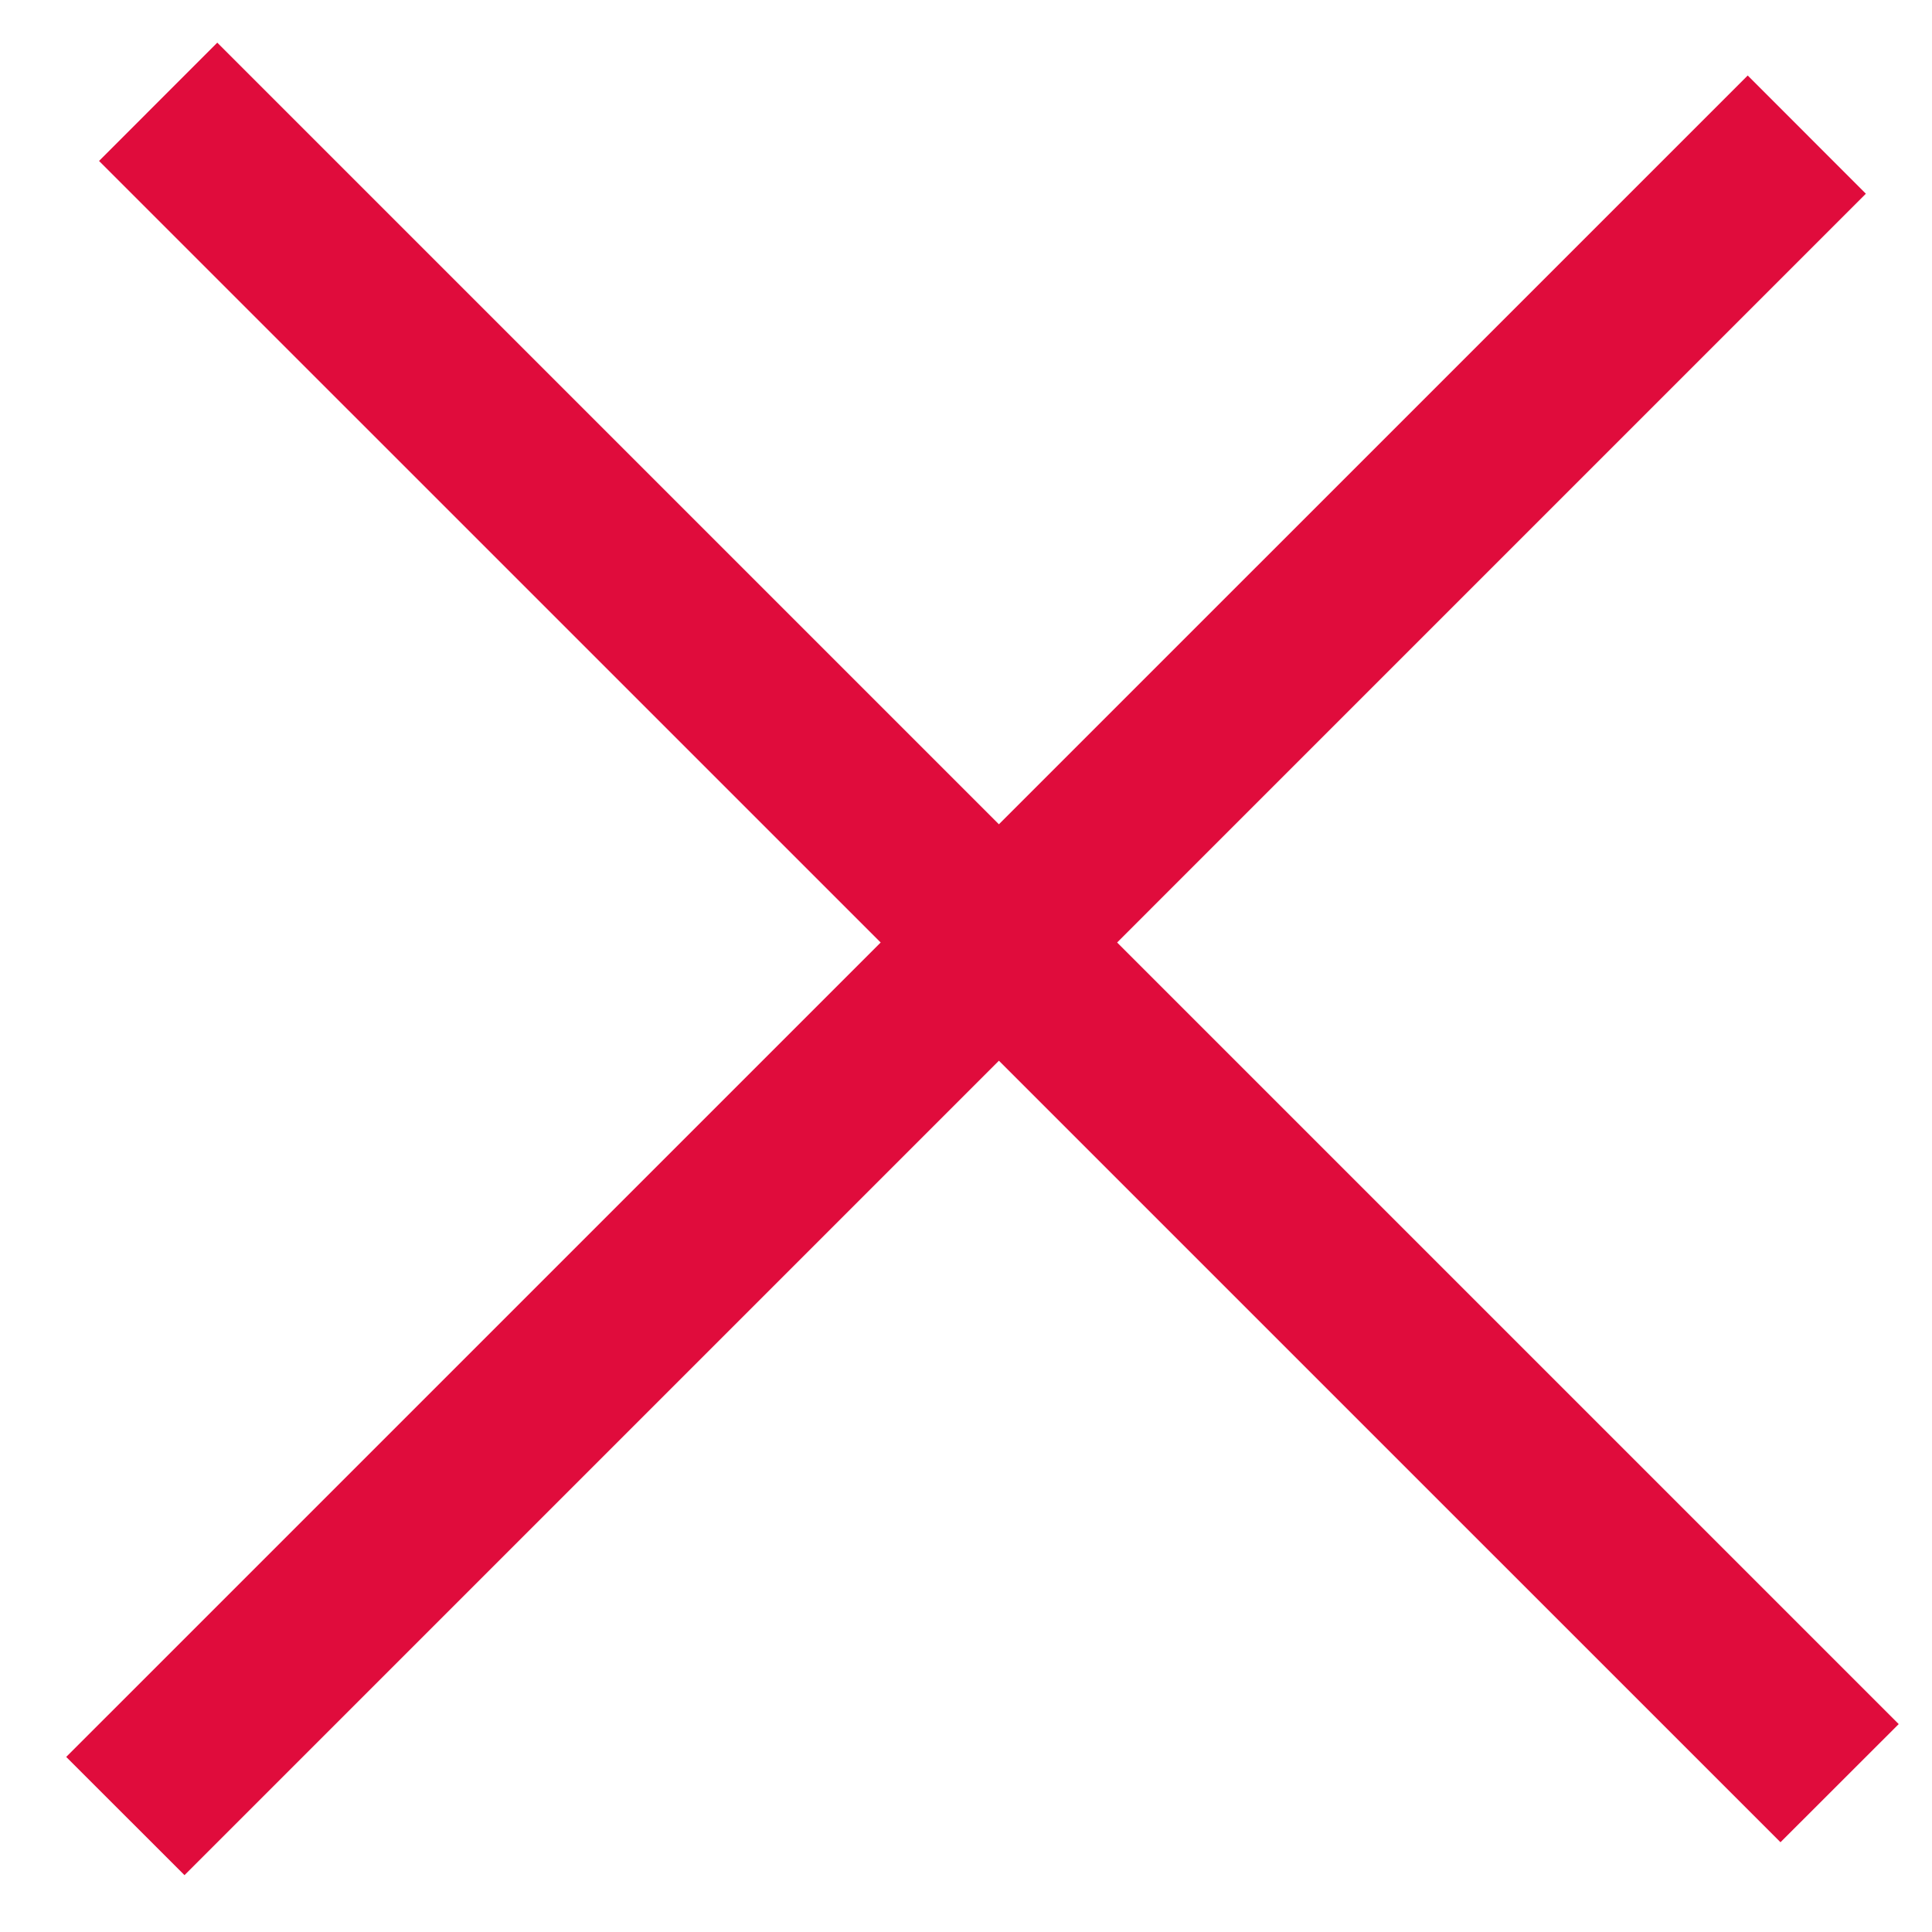 <svg width="26" height="26" fill="none" xmlns="http://www.w3.org/2000/svg"><path fill="#E00C3C" d="M2.924.574l22.628 22.628-1.591 1.59L1.333 2.166z"/><path fill="#E00C3C" d="M.891 23.644L23.52 1.016l1.59 1.591L2.483 25.235z"/></svg>